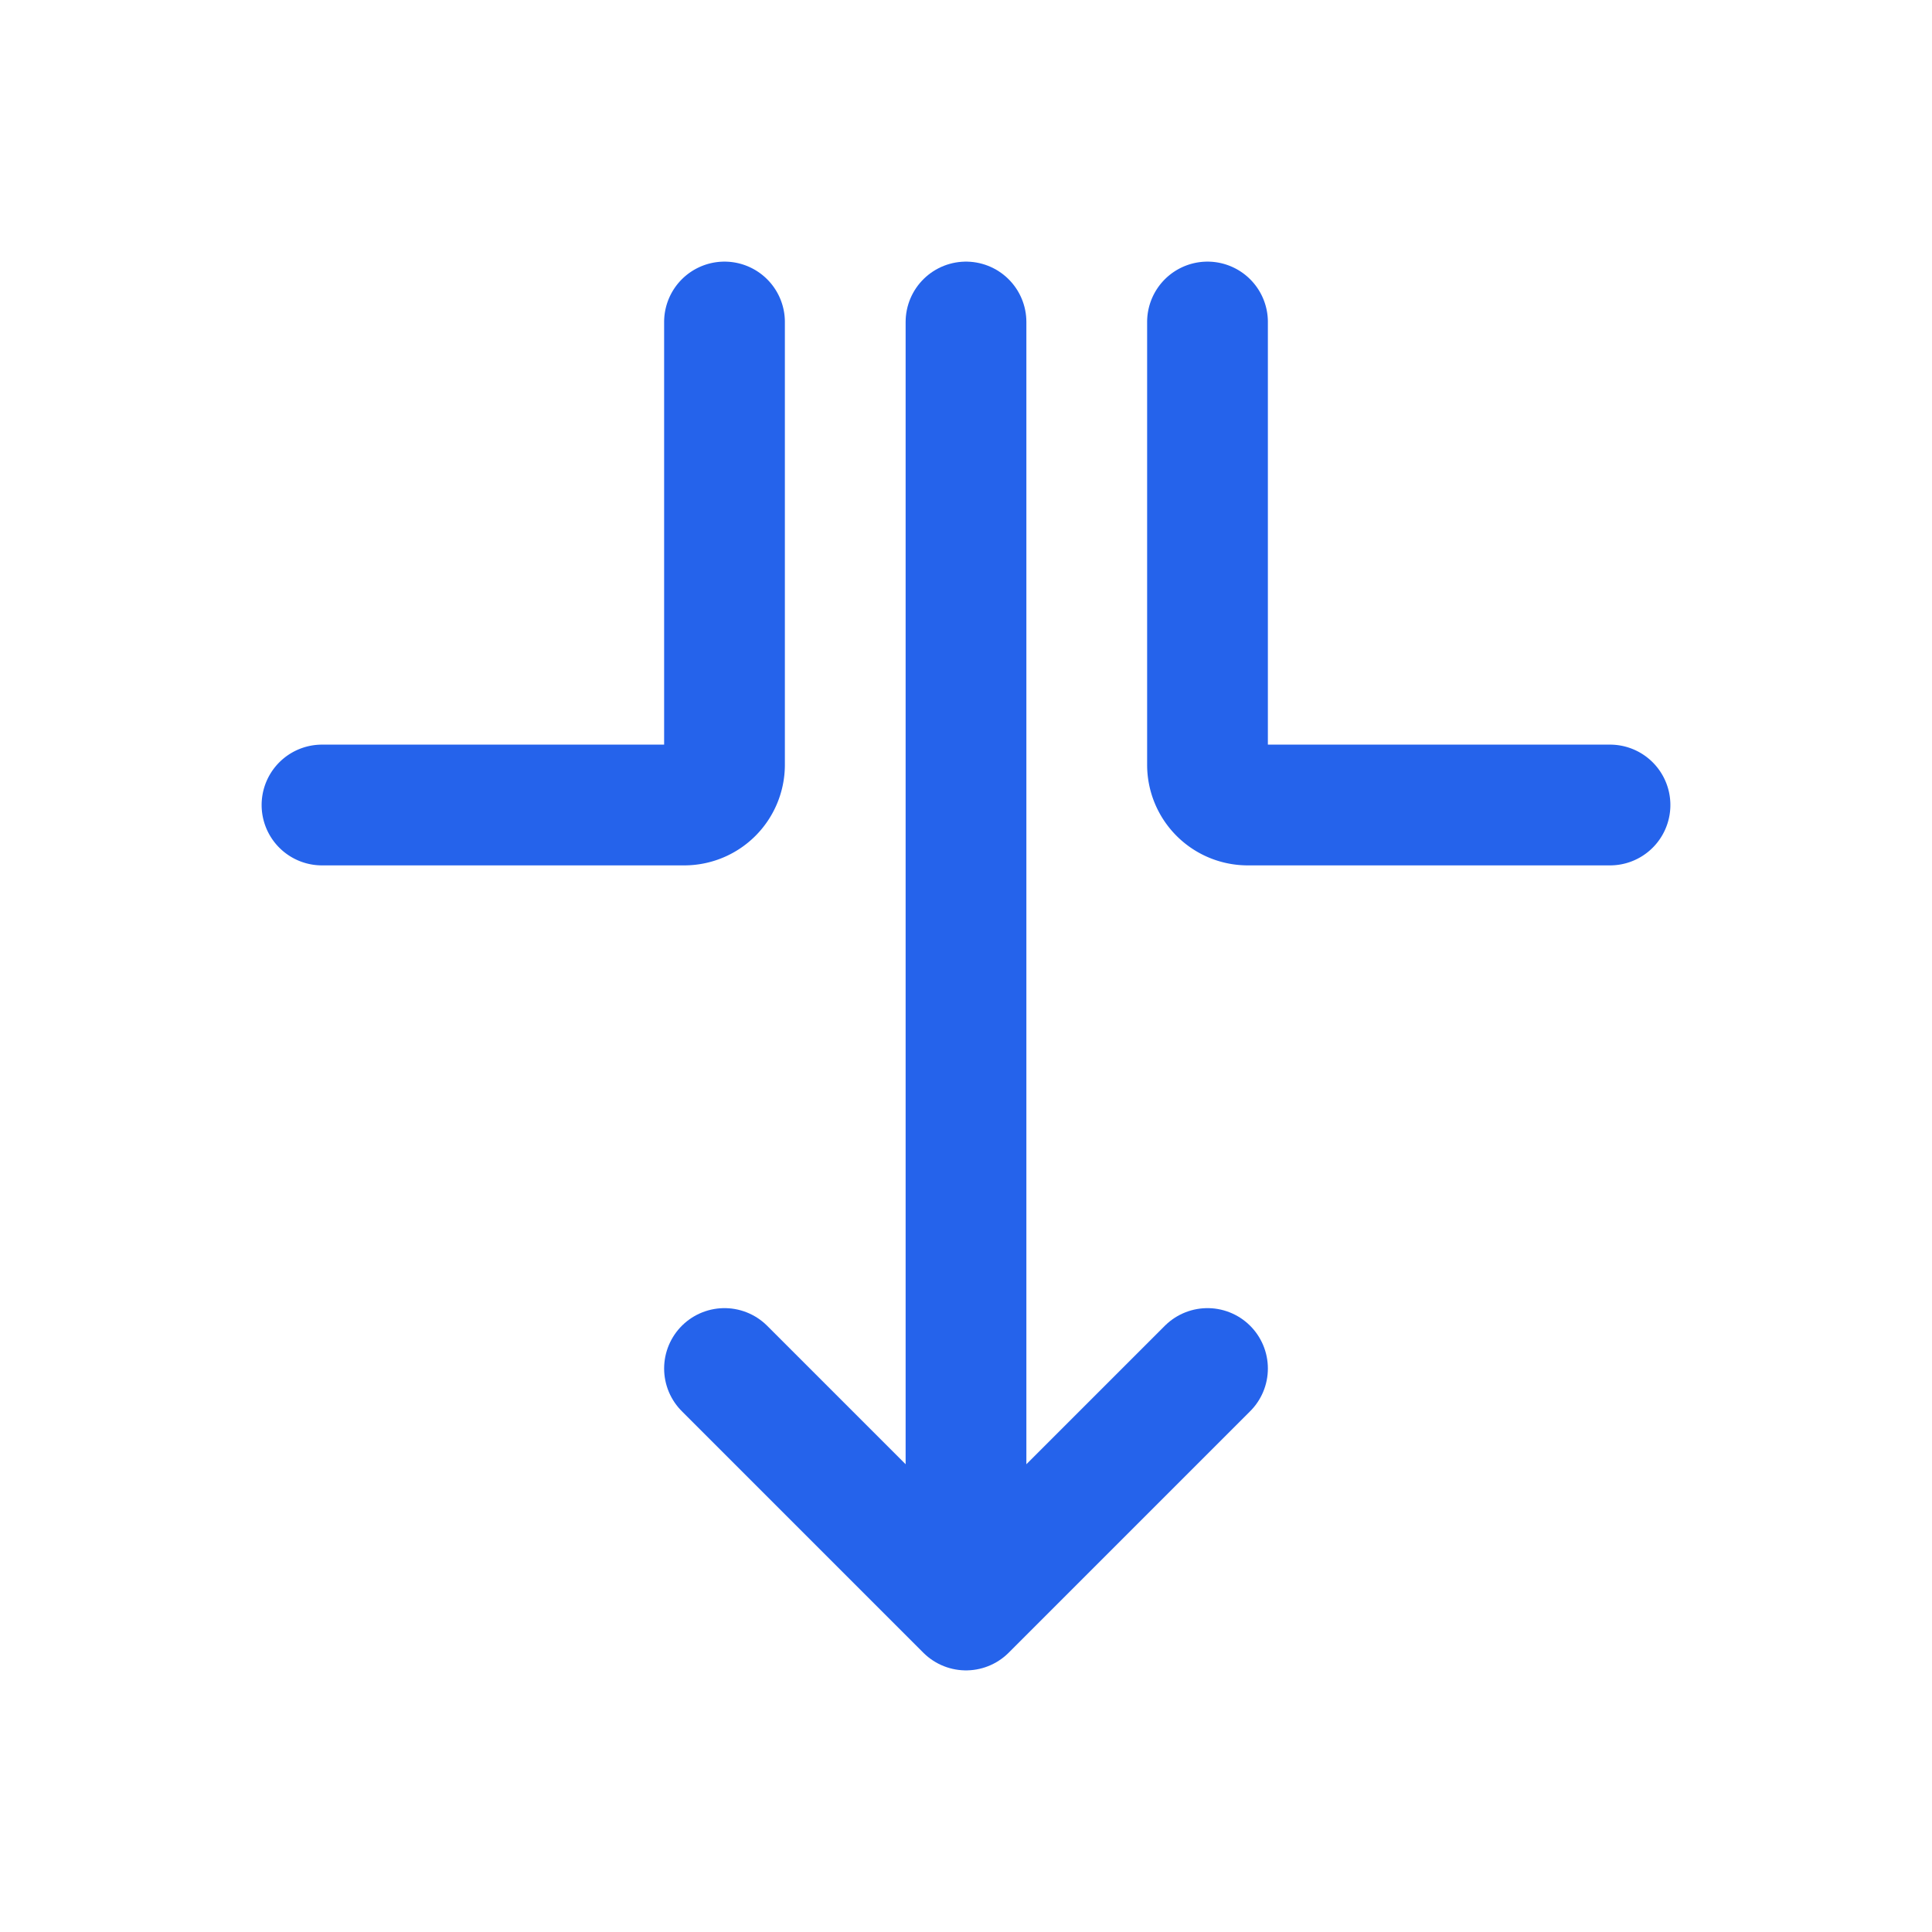 <?xml version="1.0" encoding="UTF-8"?>
<svg width="24px" height="24px" viewBox="0 0 24 24" stroke-width="1.5" fill="none" xmlns="http://www.w3.org/2000/svg" color="#2563eb">
  <path d="M9 4v5.5a.5.5 0 01-.5.5H4" stroke="#2563eb" stroke-width="1.5" stroke-linecap="round"/>
  <path d="M15 4v5.5a.5.5 0 00.5.5H20" stroke="#2563eb" stroke-width="1.5" stroke-linecap="round"/>
  <path d="M12 4v16m0 0l3-3m-3 3l-3-3" stroke="#2563eb" stroke-width="1.5" stroke-linecap="round" stroke-linejoin="round"/>
</svg>